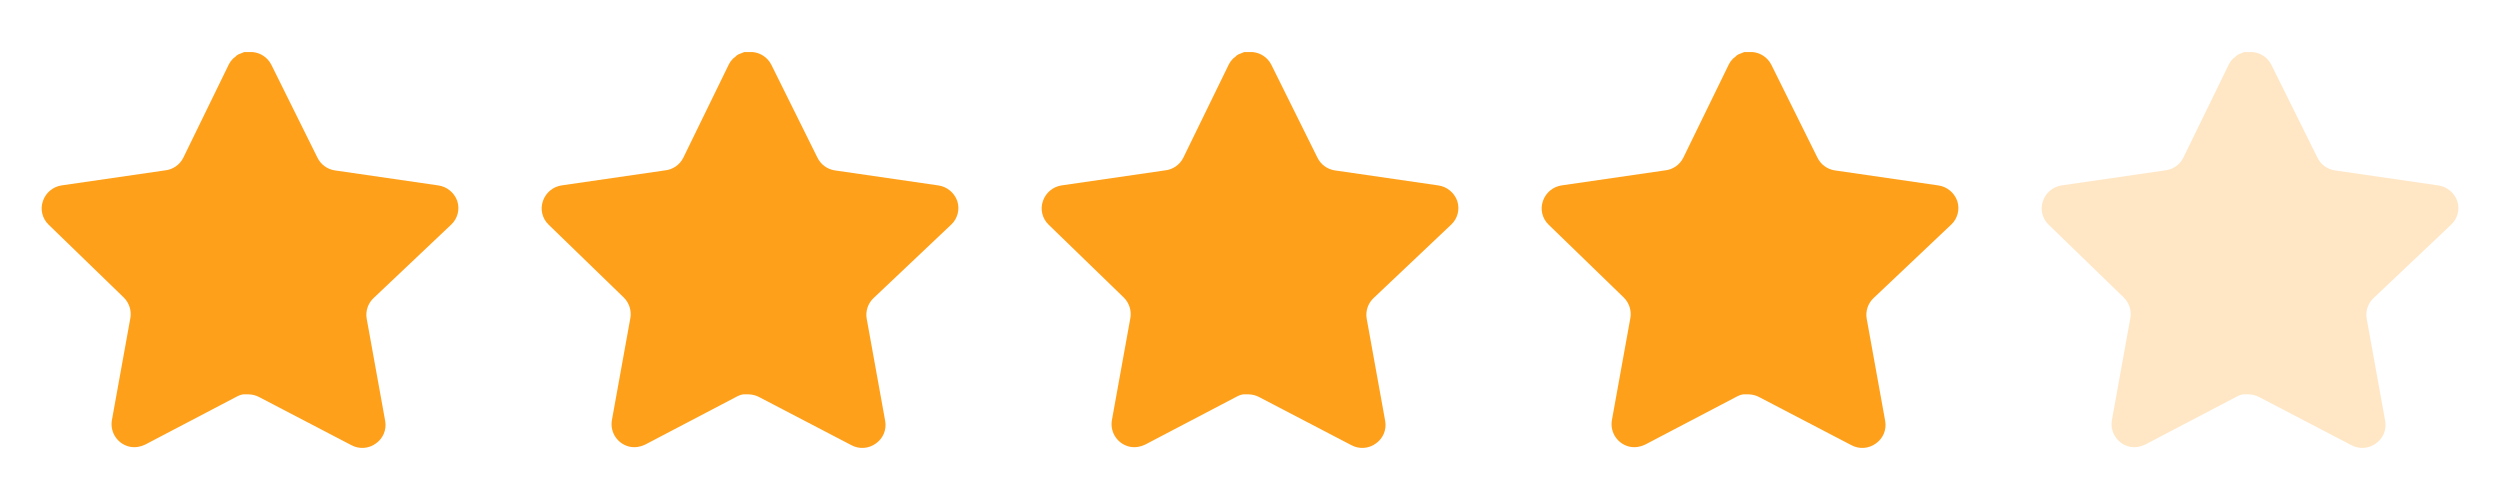 <svg width="90" height="18" viewBox="0 0 90 18" fill="none" xmlns="http://www.w3.org/2000/svg">
<path d="M13.439 10.74C13.245 10.928 13.156 11.2 13.2 11.467L13.867 15.158C13.923 15.47 13.791 15.787 13.529 15.967C13.273 16.155 12.931 16.177 12.652 16.027L9.33 14.295C9.214 14.233 9.086 14.2 8.955 14.197H8.752C8.681 14.207 8.612 14.23 8.549 14.264L5.227 16.005C5.062 16.087 4.876 16.117 4.694 16.087C4.25 16.003 3.954 15.581 4.027 15.134L4.694 11.444C4.738 11.175 4.649 10.901 4.455 10.71L1.747 8.085C1.52 7.865 1.441 7.535 1.545 7.237C1.645 6.941 1.902 6.724 2.212 6.675L5.939 6.134C6.223 6.105 6.472 5.933 6.599 5.678L8.242 2.31C8.281 2.235 8.331 2.166 8.392 2.107L8.459 2.055C8.494 2.016 8.535 1.984 8.58 1.958L8.662 1.927L8.789 1.875H9.105C9.387 1.904 9.635 2.073 9.765 2.325L11.429 5.678C11.549 5.923 11.782 6.093 12.052 6.134L15.779 6.675C16.094 6.72 16.357 6.938 16.462 7.237C16.56 7.538 16.475 7.868 16.244 8.085L13.439 10.74Z" fill="#FFA01A"/>
<path d="M31.439 10.74C31.245 10.928 31.156 11.2 31.2 11.467L31.867 15.158C31.923 15.47 31.791 15.787 31.529 15.967C31.273 16.155 30.931 16.177 30.652 16.027L27.33 14.295C27.214 14.233 27.086 14.2 26.955 14.197H26.752C26.681 14.207 26.612 14.23 26.549 14.264L23.227 16.005C23.062 16.087 22.876 16.117 22.694 16.087C22.25 16.003 21.954 15.581 22.027 15.134L22.694 11.444C22.738 11.175 22.649 10.901 22.455 10.71L19.747 8.085C19.52 7.865 19.441 7.535 19.545 7.237C19.645 6.941 19.902 6.724 20.212 6.675L23.939 6.134C24.223 6.105 24.472 5.933 24.599 5.678L26.242 2.31C26.281 2.235 26.331 2.166 26.392 2.107L26.459 2.055C26.494 2.016 26.535 1.984 26.58 1.958L26.662 1.927L26.789 1.875H27.105C27.387 1.904 27.635 2.073 27.765 2.325L29.429 5.678C29.549 5.923 29.782 6.093 30.052 6.134L33.779 6.675C34.094 6.72 34.357 6.938 34.462 7.237C34.56 7.538 34.475 7.868 34.244 8.085L31.439 10.74Z" fill="#FFA01A"/>
<path d="M49.439 10.74C49.245 10.928 49.156 11.2 49.2 11.467L49.867 15.158C49.923 15.47 49.791 15.787 49.529 15.967C49.273 16.155 48.931 16.177 48.652 16.027L45.33 14.295C45.214 14.233 45.086 14.2 44.955 14.197H44.752C44.681 14.207 44.612 14.23 44.549 14.264L41.227 16.005C41.062 16.087 40.876 16.117 40.694 16.087C40.25 16.003 39.954 15.581 40.027 15.134L40.694 11.444C40.738 11.175 40.649 10.901 40.455 10.71L37.747 8.085C37.52 7.865 37.441 7.535 37.545 7.237C37.645 6.941 37.902 6.724 38.212 6.675L41.939 6.134C42.223 6.105 42.472 5.933 42.599 5.678L44.242 2.31C44.281 2.235 44.331 2.166 44.392 2.107L44.459 2.055C44.494 2.016 44.535 1.984 44.58 1.958L44.662 1.927L44.789 1.875H45.105C45.387 1.904 45.635 2.073 45.765 2.325L47.429 5.678C47.549 5.923 47.782 6.093 48.052 6.134L51.779 6.675C52.094 6.72 52.357 6.938 52.462 7.237C52.56 7.538 52.475 7.868 52.244 8.085L49.439 10.74Z" fill="#FFA01A"/>
<path d="M67.439 10.74C67.245 10.928 67.156 11.2 67.2 11.467L67.867 15.158C67.923 15.47 67.791 15.787 67.529 15.967C67.273 16.155 66.931 16.177 66.652 16.027L63.33 14.295C63.214 14.233 63.086 14.2 62.955 14.197H62.752C62.681 14.207 62.612 14.23 62.549 14.264L59.227 16.005C59.062 16.087 58.876 16.117 58.694 16.087C58.25 16.003 57.954 15.581 58.027 15.134L58.694 11.444C58.738 11.175 58.649 10.901 58.455 10.71L55.747 8.085C55.52 7.865 55.441 7.535 55.545 7.237C55.645 6.941 55.902 6.724 56.212 6.675L59.939 6.134C60.223 6.105 60.472 5.933 60.599 5.678L62.242 2.31C62.281 2.235 62.331 2.166 62.392 2.107L62.459 2.055C62.494 2.016 62.535 1.984 62.58 1.958L62.662 1.927L62.789 1.875H63.105C63.387 1.904 63.635 2.073 63.765 2.325L65.429 5.678C65.549 5.923 65.782 6.093 66.052 6.134L69.779 6.675C70.094 6.72 70.357 6.938 70.462 7.237C70.56 7.538 70.475 7.868 70.244 8.085L67.439 10.74Z" fill="#FFA01A"/>
<path d="M85.439 10.74C85.245 10.928 85.156 11.2 85.2 11.467L85.867 15.158C85.923 15.47 85.791 15.787 85.529 15.967C85.273 16.155 84.931 16.177 84.652 16.027L81.33 14.295C81.214 14.233 81.086 14.2 80.955 14.197H80.752C80.681 14.207 80.612 14.23 80.549 14.264L77.227 16.005C77.062 16.087 76.876 16.117 76.694 16.087C76.25 16.003 75.954 15.581 76.027 15.134L76.694 11.444C76.738 11.175 76.649 10.901 76.455 10.71L73.747 8.085C73.52 7.865 73.441 7.535 73.545 7.237C73.645 6.941 73.902 6.724 74.212 6.675L77.939 6.134C78.223 6.105 78.472 5.933 78.599 5.678L80.242 2.31C80.281 2.235 80.331 2.166 80.392 2.107L80.459 2.055C80.494 2.016 80.535 1.984 80.58 1.958L80.662 1.927L80.789 1.875H81.105C81.387 1.904 81.635 2.073 81.765 2.325L83.429 5.678C83.549 5.923 83.782 6.093 84.052 6.134L87.779 6.675C88.094 6.72 88.357 6.938 88.462 7.237C88.56 7.538 88.475 7.868 88.244 8.085L85.439 10.74Z" fill="#FFE7C6"/>
</svg>

